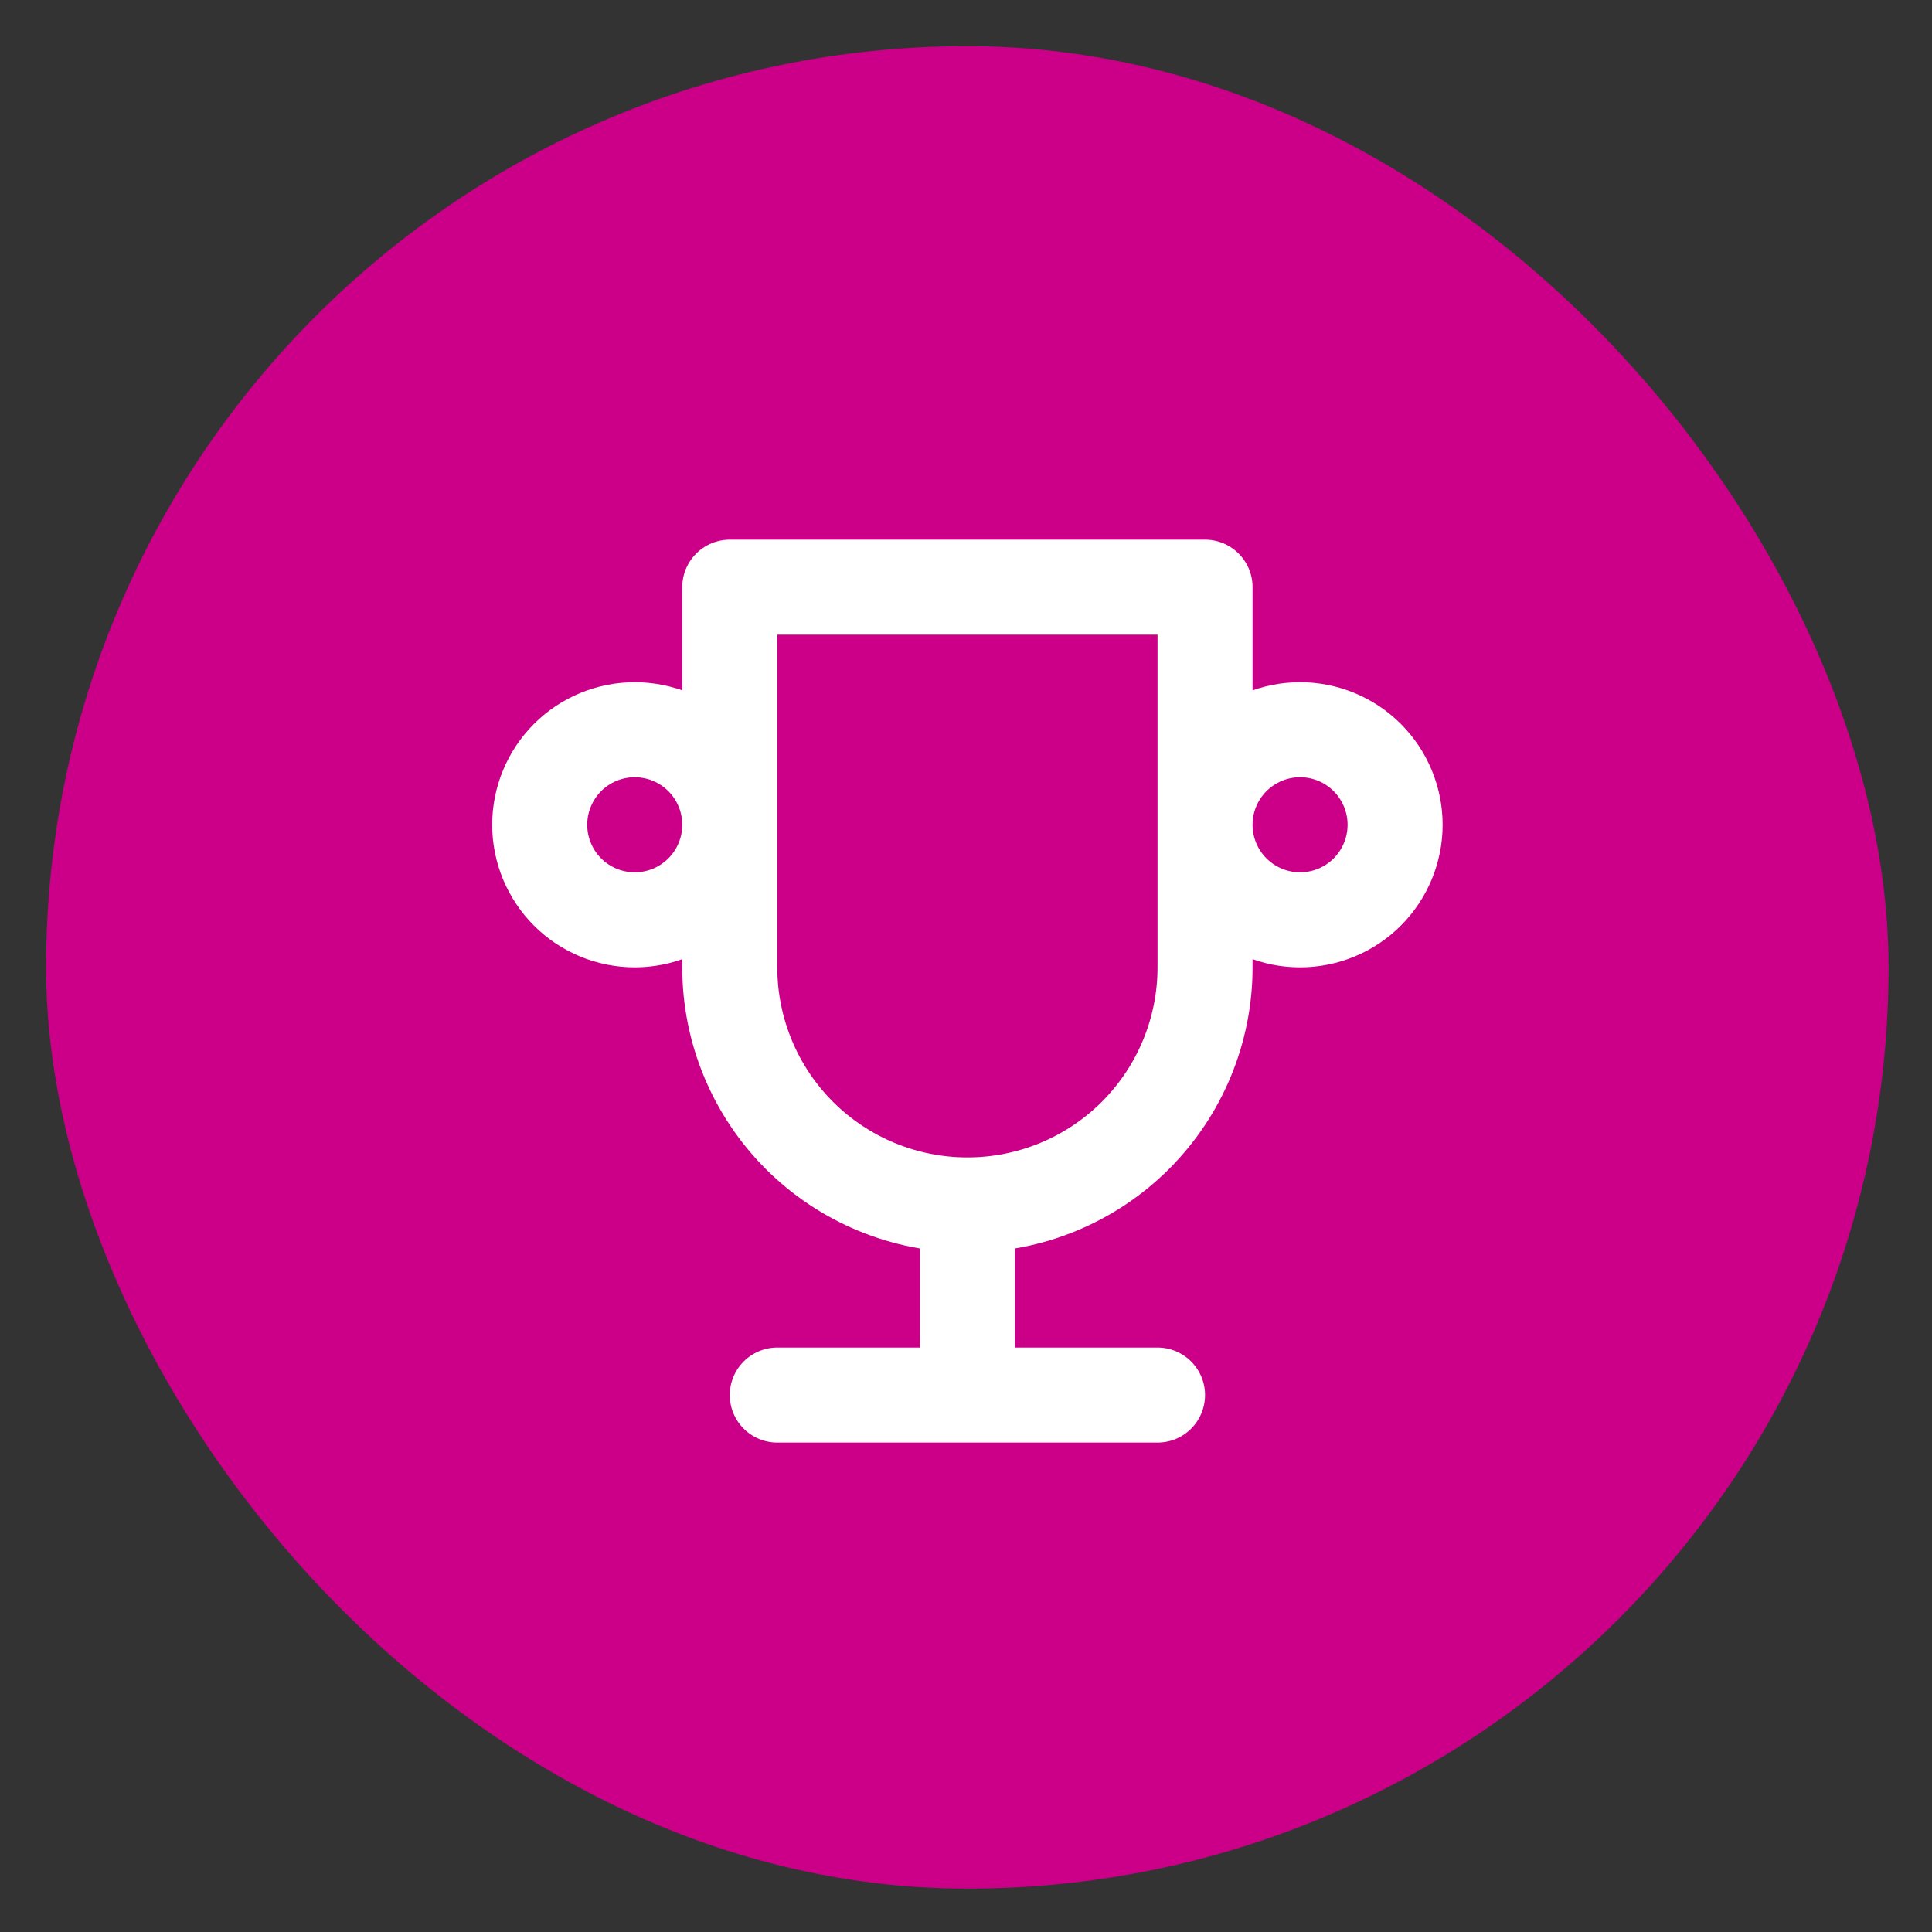 <svg width="37" height="37" viewBox="0 0 37 37" fill="none" xmlns="http://www.w3.org/2000/svg">
<rect x="0" y="0" width="37" height="37" fill="#333333" stroke="none"/>
<rect x="0.883" y="0.884" width="35.285" height="35.285" rx="17.642" fill="#CC0088"/>
<path d="M14.886 26.717H22.168M18.527 23.076V26.717M18.527 23.076C19.734 23.076 20.891 22.597 21.745 21.744C22.598 20.89 23.078 19.733 23.078 18.526V11.245H13.976V18.526C13.976 19.733 14.456 20.89 15.309 21.744C16.163 22.597 17.32 23.076 18.527 23.076ZM10.336 15.796C10.336 16.278 10.528 16.741 10.869 17.083C11.21 17.424 11.673 17.616 12.156 17.616C12.639 17.616 13.102 17.424 13.443 17.083C13.785 16.741 13.976 16.278 13.976 15.796C13.976 15.313 13.785 14.85 13.443 14.508C13.102 14.167 12.639 13.975 12.156 13.975C11.673 13.975 11.21 14.167 10.869 14.508C10.528 14.85 10.336 15.313 10.336 15.796ZM23.078 15.796C23.078 16.278 23.269 16.741 23.611 17.083C23.952 17.424 24.415 17.616 24.898 17.616C25.381 17.616 25.844 17.424 26.185 17.083C26.526 16.741 26.718 16.278 26.718 15.796C26.718 15.313 26.526 14.85 26.185 14.508C25.844 14.167 25.381 13.975 24.898 13.975C24.415 13.975 23.952 14.167 23.611 14.508C23.269 14.85 23.078 15.313 23.078 15.796Z" stroke="white" stroke-width="1.82" stroke-linecap="round" stroke-linejoin="round"/>
</svg>
